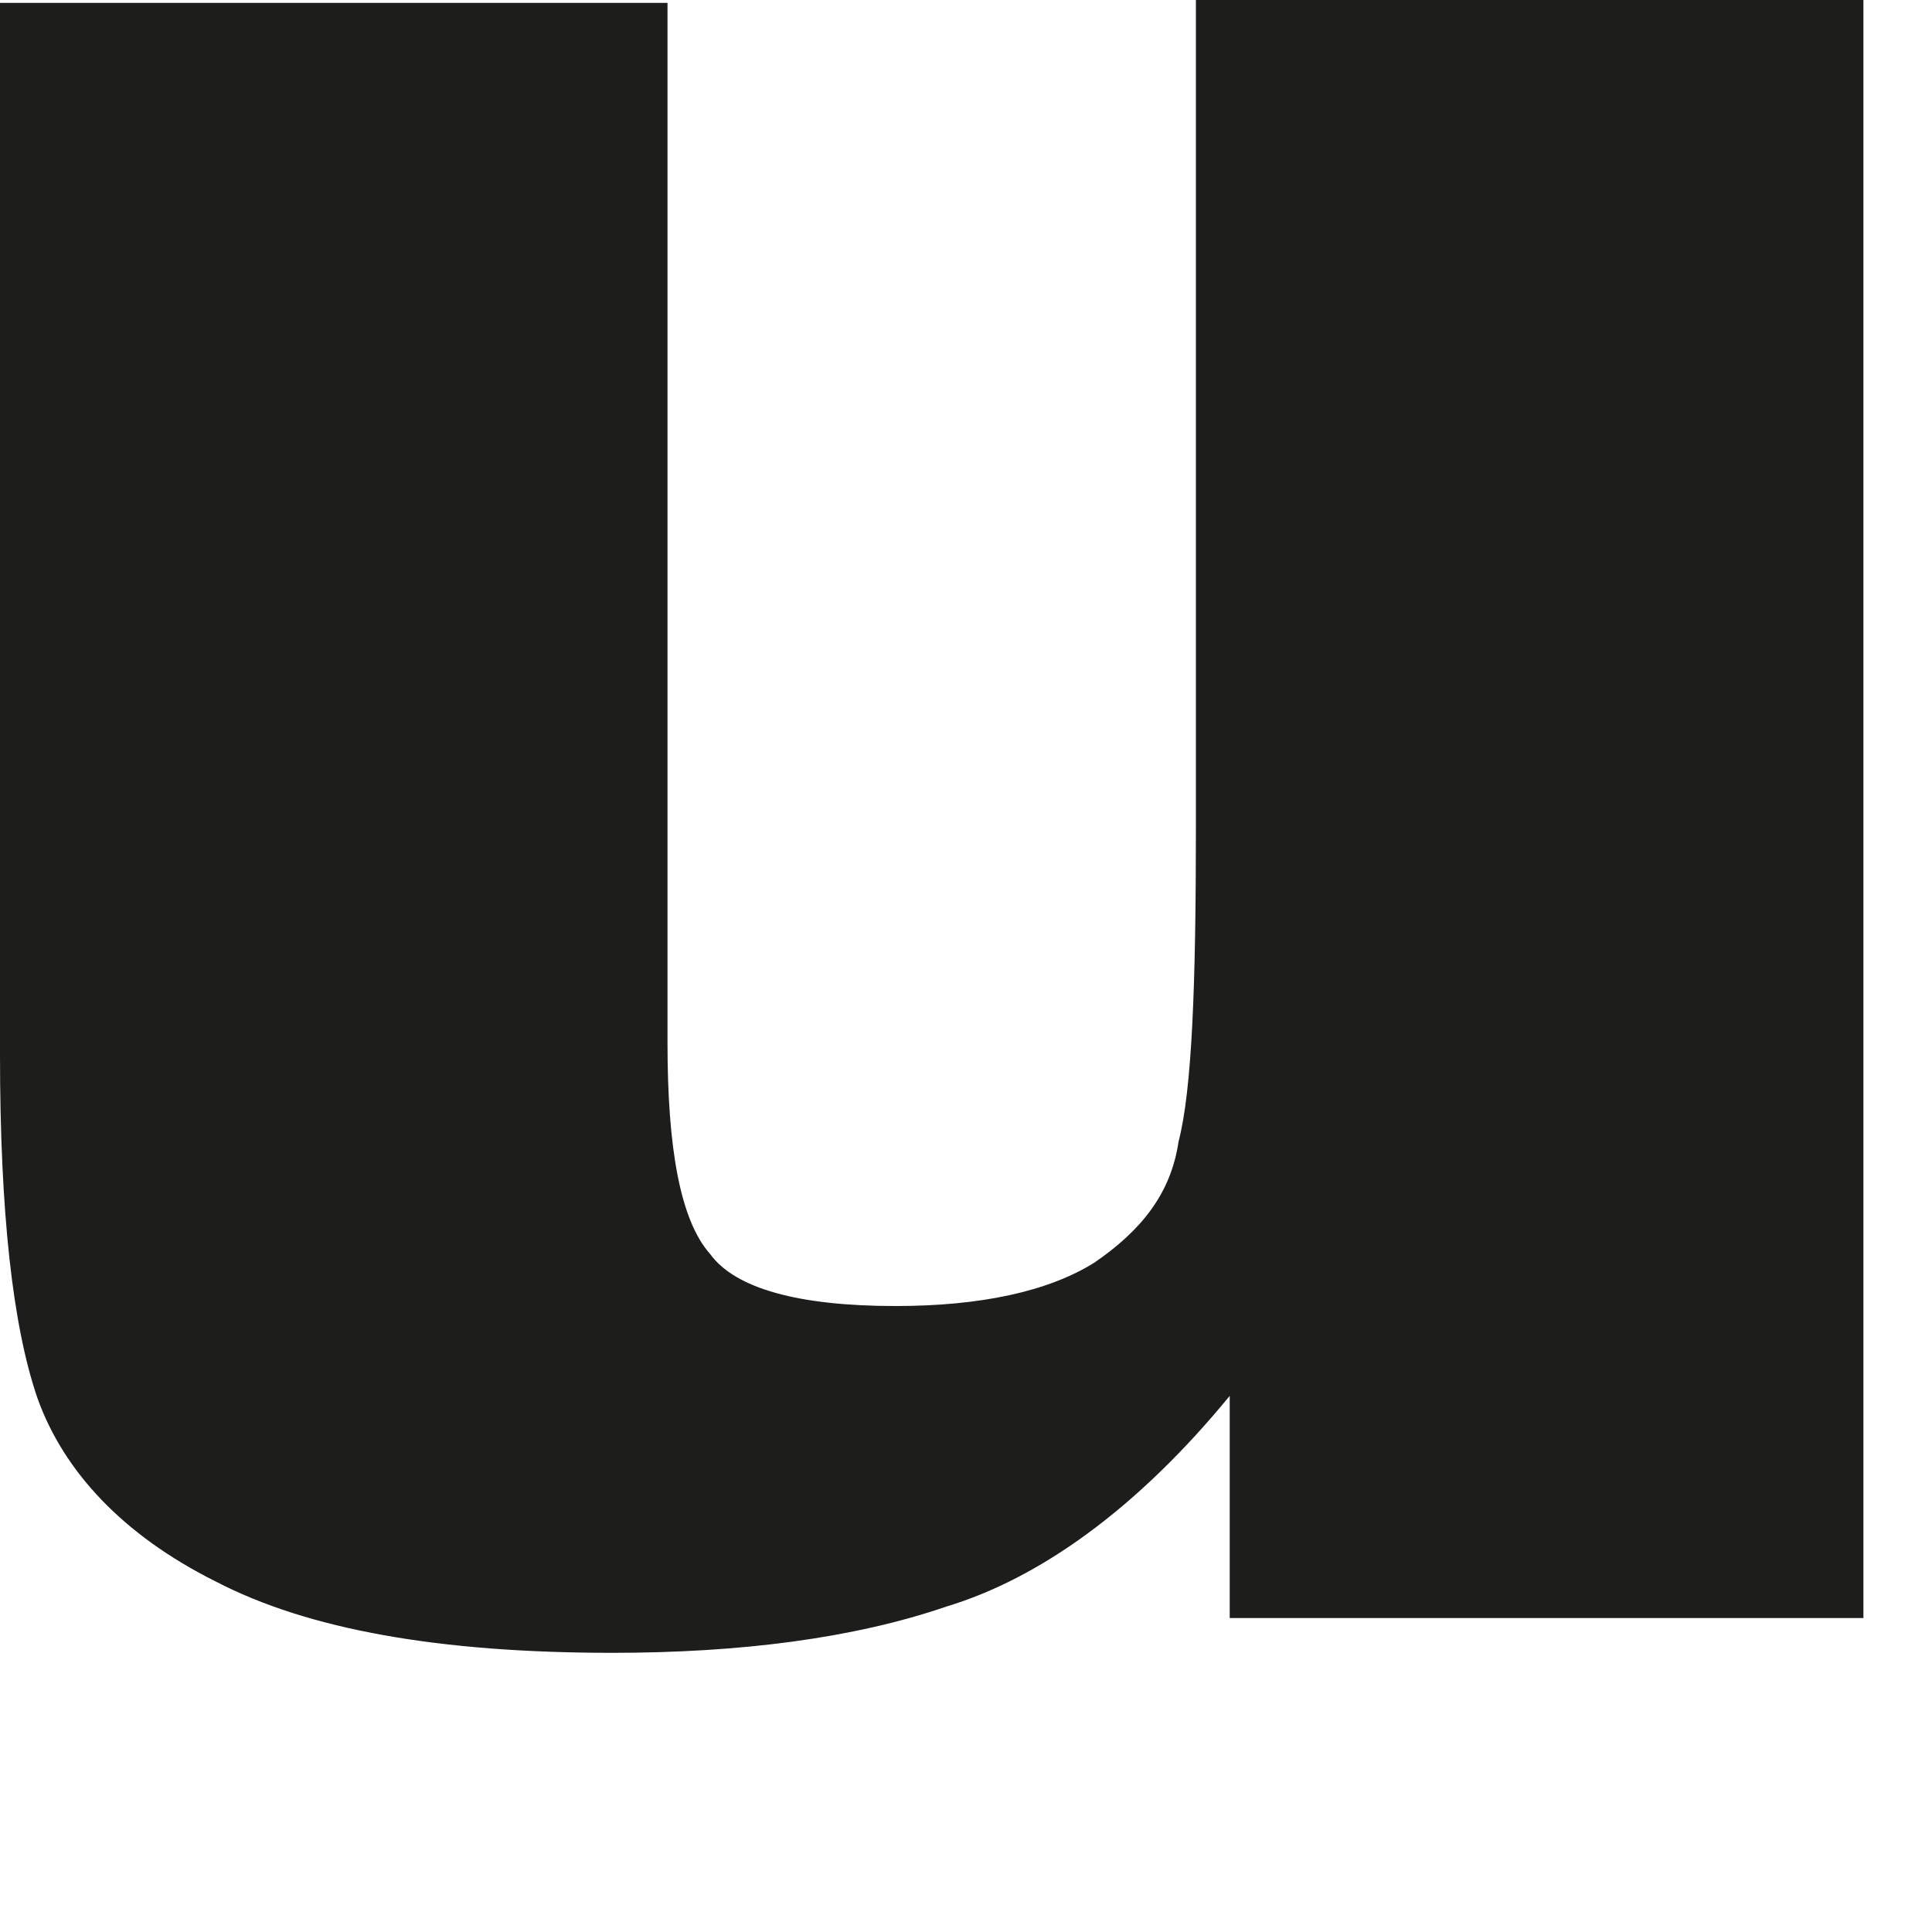 <?xml version="1.0" encoding="utf-8"?>
<svg xmlns="http://www.w3.org/2000/svg" fill="none" height="100%" overflow="visible" preserveAspectRatio="none" style="display: block;" viewBox="0 0 2 2" width="100%">
<path d="M0 1.092C0 1.254 0.013 1.373 0.039 1.448C0.066 1.523 0.127 1.589 0.223 1.637C0.319 1.687 0.455 1.711 0.634 1.711C0.766 1.711 0.884 1.696 0.98 1.663C1.076 1.634 1.177 1.562 1.273 1.445V1.675H1.929V0H1.238V0.856C1.238 1.02 1.234 1.128 1.22 1.182C1.212 1.236 1.181 1.274 1.133 1.307C1.085 1.337 1.015 1.352 0.927 1.352C0.827 1.352 0.761 1.334 0.735 1.298C0.704 1.263 0.691 1.188 0.691 1.08V0.003H0V1.092Z" fill="#1D1D1B" id="Vector"/>
</svg>